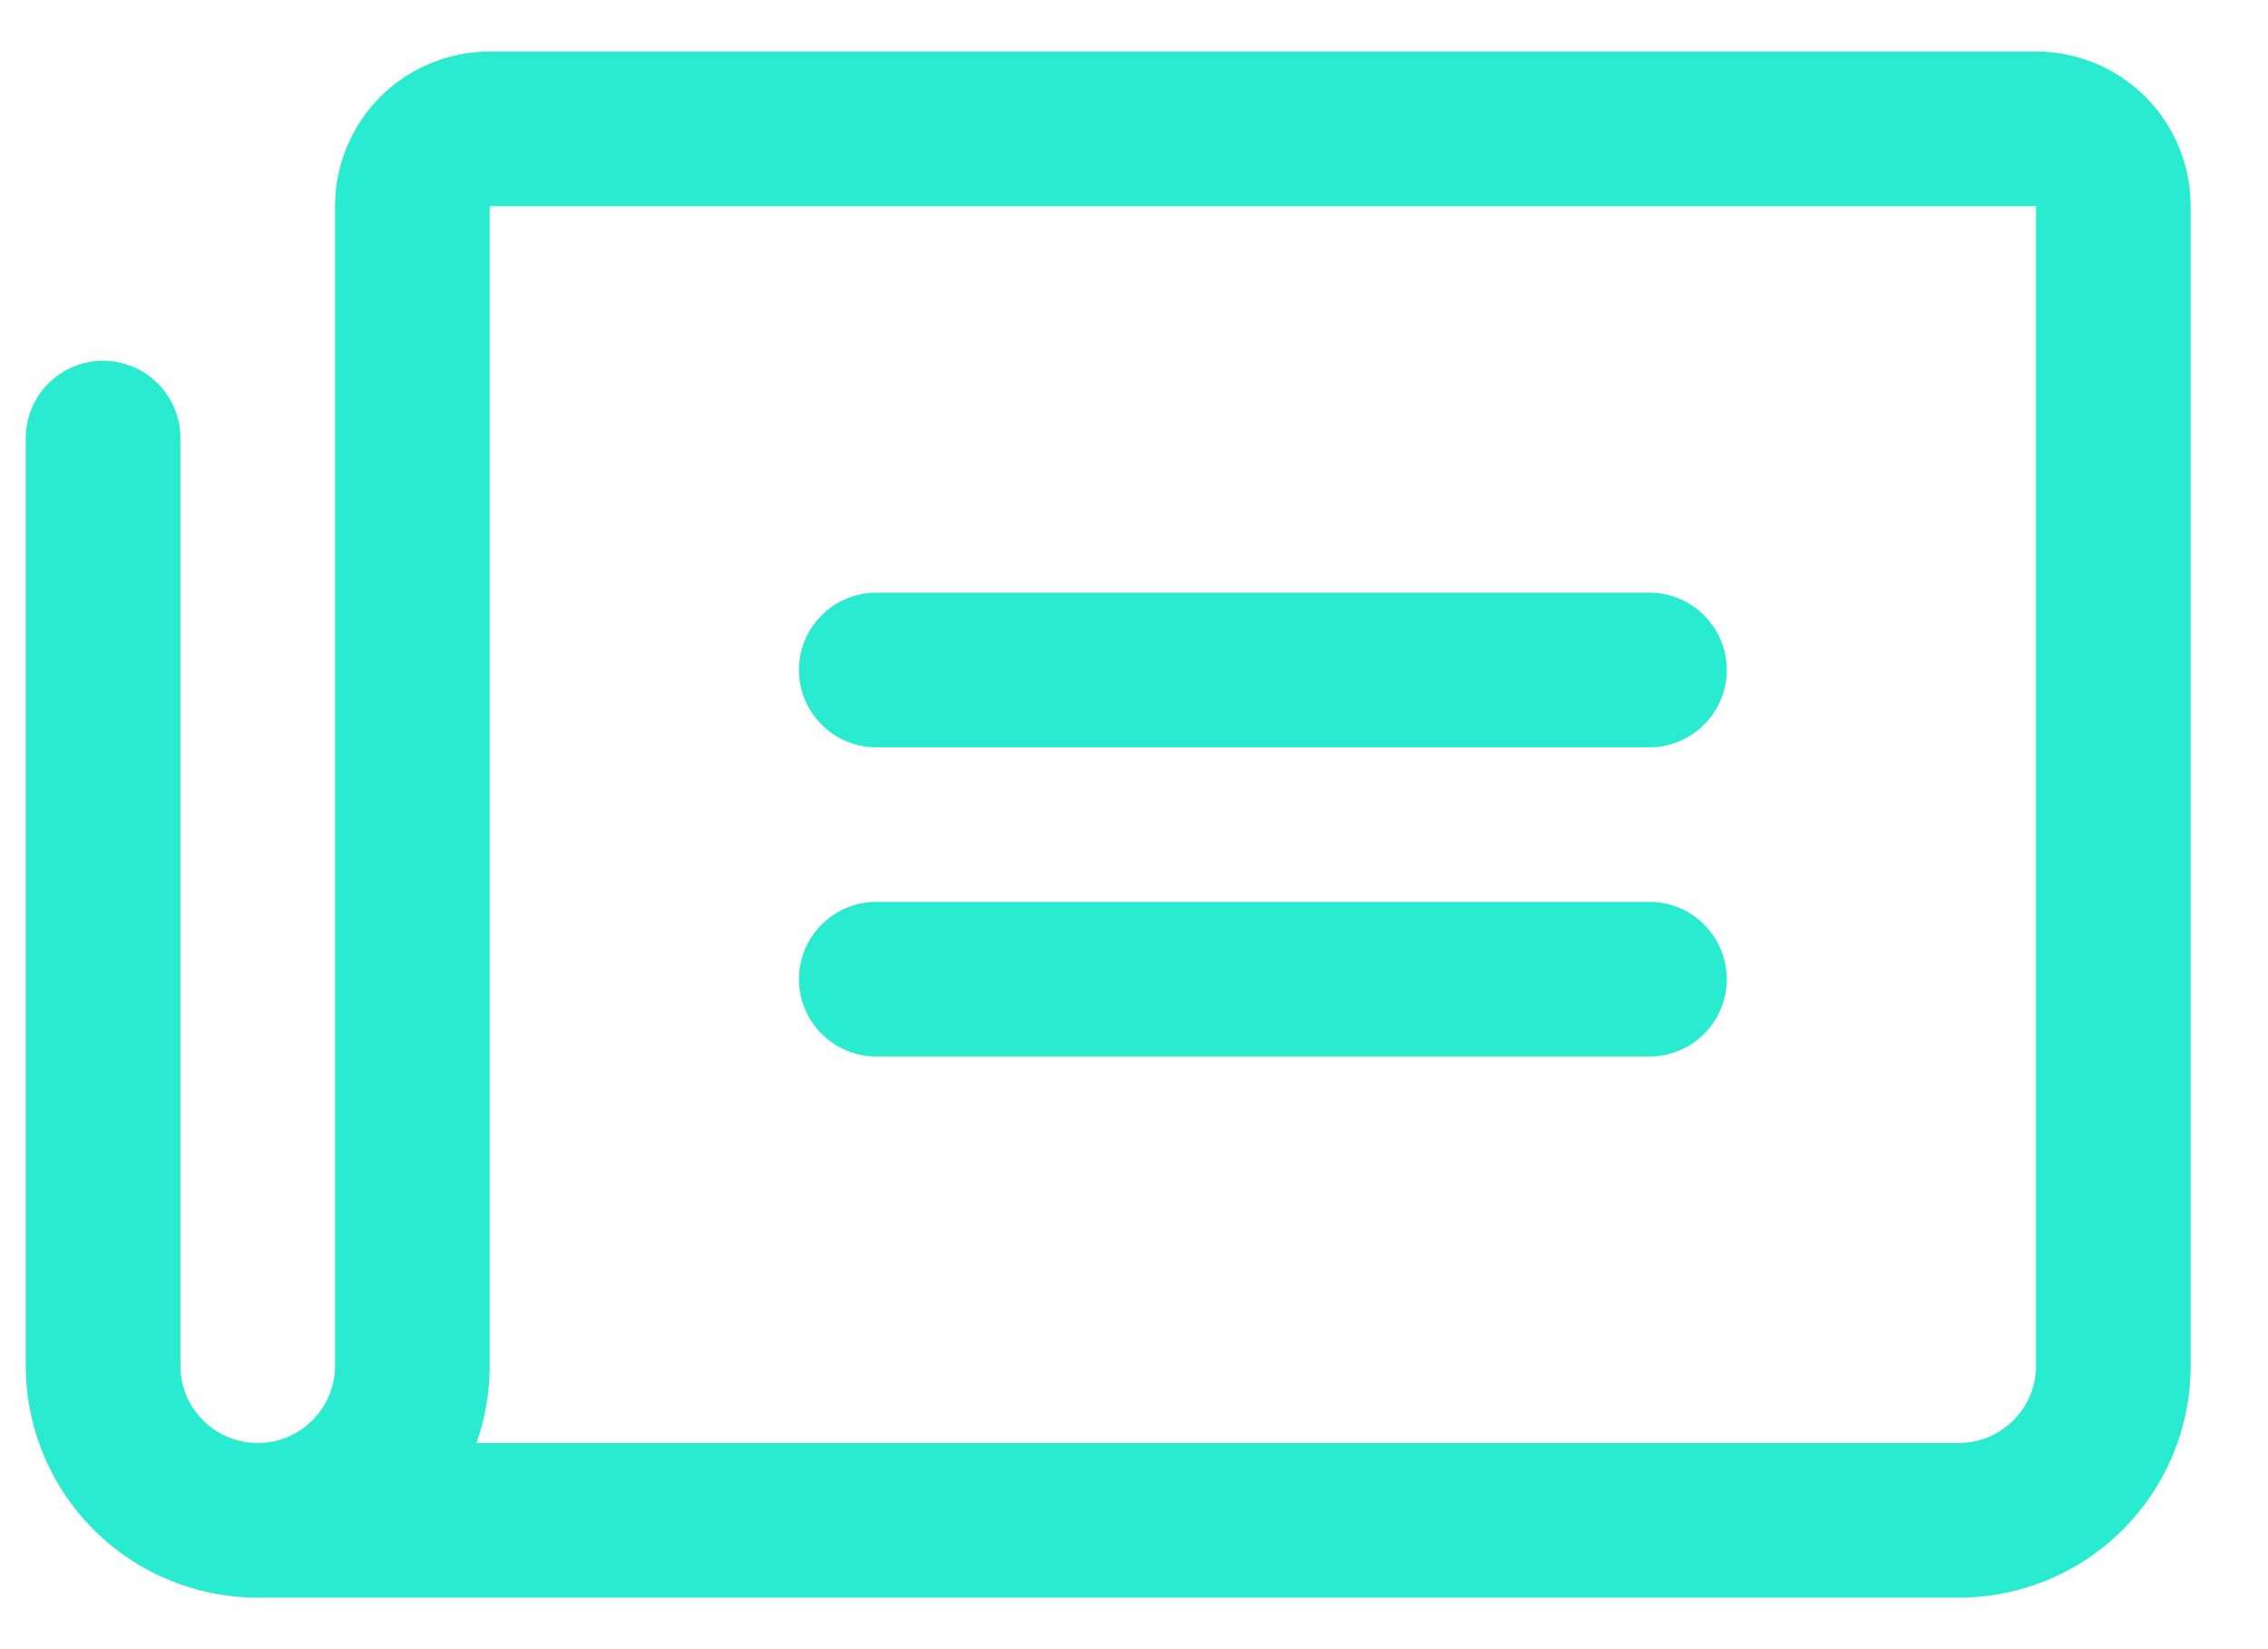<svg width="22" height="16" viewBox="0 0 22 16" fill="none" xmlns="http://www.w3.org/2000/svg">
<path d="M7.75 6.5C7.75 6.301 7.829 6.11 7.97 5.97C8.11 5.829 8.301 5.75 8.5 5.75H16C16.199 5.75 16.39 5.829 16.53 5.97C16.671 6.11 16.75 6.301 16.75 6.5C16.75 6.699 16.671 6.89 16.53 7.03C16.39 7.171 16.199 7.25 16 7.25H8.5C8.301 7.25 8.11 7.171 7.97 7.03C7.829 6.89 7.75 6.699 7.75 6.5ZM8.5 10.25H16C16.199 10.25 16.39 10.171 16.53 10.03C16.671 9.89 16.75 9.699 16.75 9.5C16.75 9.301 16.671 9.11 16.53 8.97C16.39 8.829 16.199 8.75 16 8.75H8.5C8.301 8.75 8.11 8.829 7.97 8.97C7.829 9.11 7.75 9.301 7.75 9.5C7.75 9.699 7.829 9.89 7.97 10.03C8.11 10.171 8.301 10.25 8.5 10.25ZM21.25 2V13.25C21.25 13.847 21.013 14.419 20.591 14.841C20.169 15.263 19.597 15.5 19 15.5H2.5C1.905 15.5 1.334 15.264 0.913 14.845C0.491 14.425 0.253 13.855 0.25 13.26V4.25C0.25 4.051 0.329 3.86 0.47 3.72C0.61 3.579 0.801 3.5 1 3.5C1.199 3.5 1.39 3.579 1.53 3.72C1.671 3.86 1.75 4.051 1.75 4.25V13.25C1.75 13.449 1.829 13.64 1.97 13.78C2.11 13.921 2.301 14 2.5 14C2.699 14 2.89 13.921 3.03 13.78C3.171 13.64 3.25 13.449 3.25 13.25V2C3.25 1.602 3.408 1.221 3.689 0.939C3.971 0.658 4.352 0.5 4.75 0.5H19.75C20.148 0.5 20.529 0.658 20.811 0.939C21.092 1.221 21.25 1.602 21.25 2ZM19.75 2H4.75V13.25C4.75 13.505 4.707 13.759 4.622 14H19C19.199 14 19.39 13.921 19.53 13.78C19.671 13.64 19.75 13.449 19.75 13.25V2Z" fill="#28EBCF"/>
</svg>
